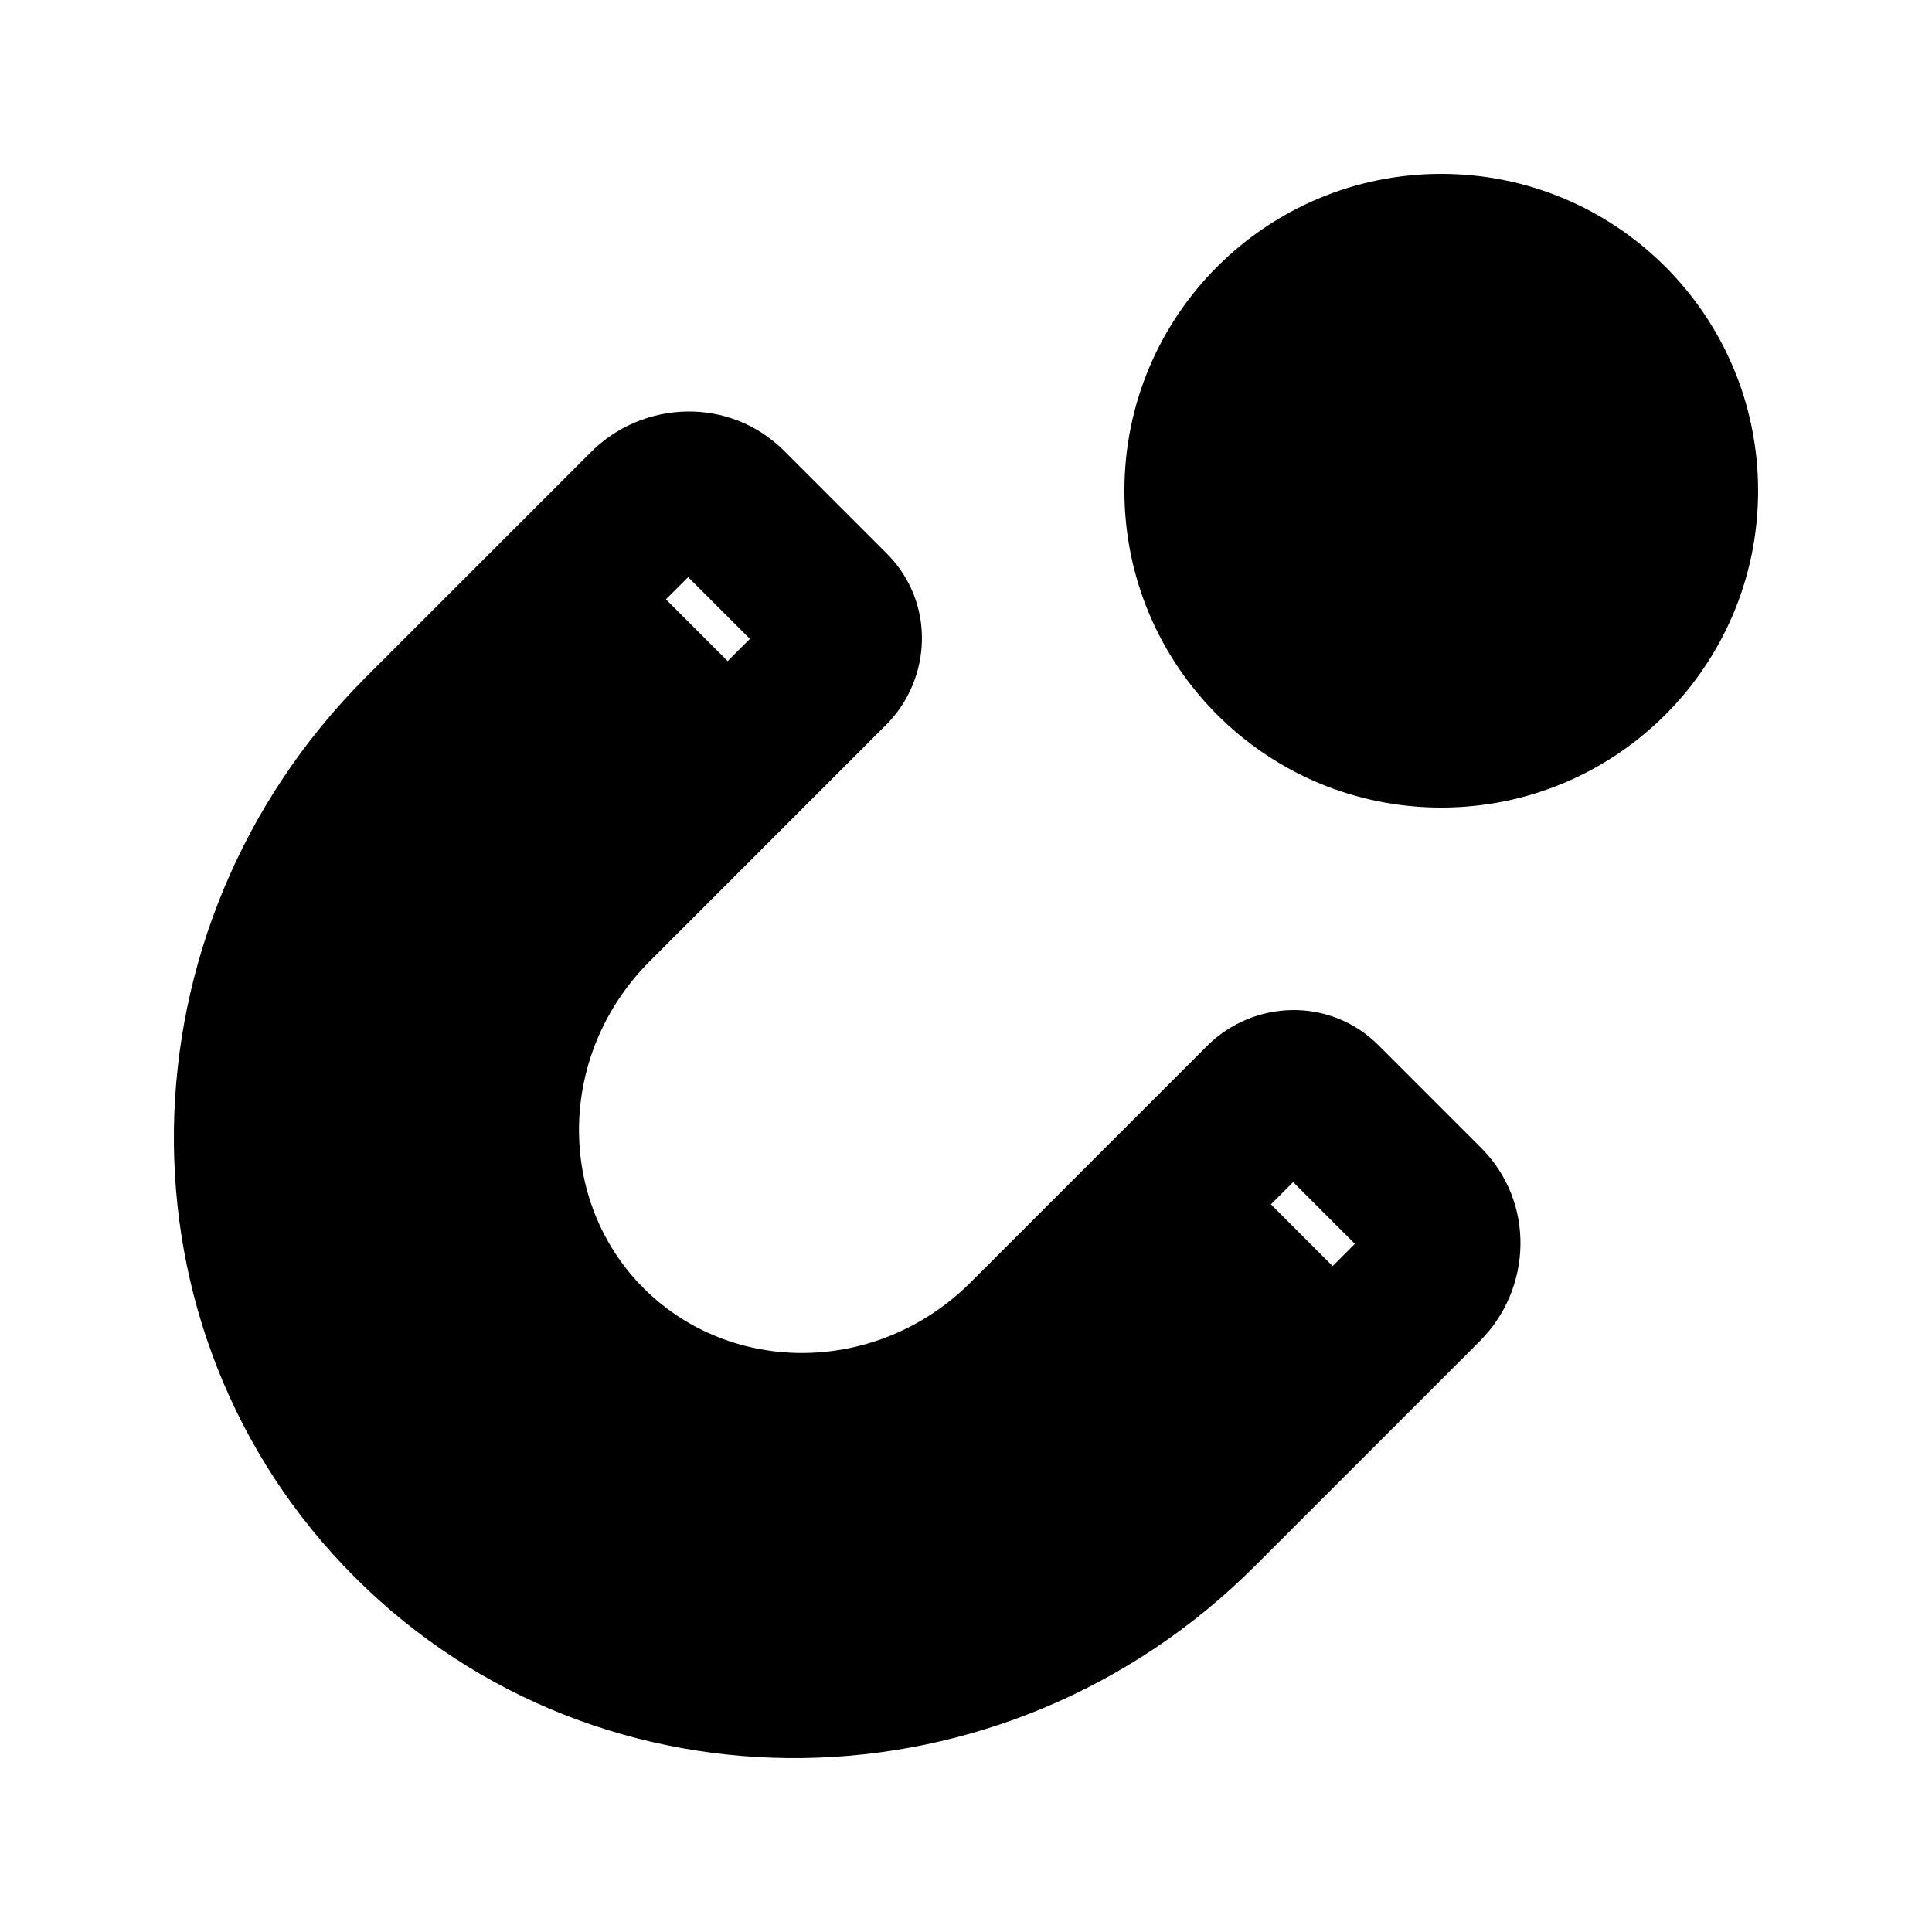 <?xml version="1.0" encoding="UTF-8"?>
<!-- Uploaded to: ICON Repo, www.iconrepo.com, Generator: ICON Repo Mixer Tools -->
<svg fill="#000000" width="800px" height="800px" version="1.1" viewBox="144 144 512 512" xmlns="http://www.w3.org/2000/svg">
 <g>
  <path d="m441.98 274.05c0-46.375 37.594-83.969 83.965-83.969 46.375 0 83.969 37.594 83.969 83.969s-37.594 83.969-83.969 83.969c-46.371 0-83.965-37.594-83.965-83.969z"/>
  <path d="m379.02 290.71c12.871 12.867 11.988 33.207-0.223 45.418l-62.574 62.578c-24.789 24.789-24.742 63.602-1.637 86.703 23.102 23.105 61.918 23.156 86.707-1.633l62.574-62.578c12.211-12.211 32.551-13.09 45.418-0.223l27.199 27.195c14.449 14.449 13.531 37.391-0.305 51.227l-59.633 59.633c-66.289 66.285-173.08 68.387-238.52 2.945-65.445-65.445-63.344-172.24 2.941-238.53l59.633-59.629c13.836-13.836 36.777-14.758 51.227-0.309zm-58.547 12.125 5.891-5.887 16.359 16.359-5.887 5.891zm176.69 176.69-16.359-16.359 5.887-5.891 16.359 16.359z" fill-rule="evenodd"/>
 </g>
</svg>